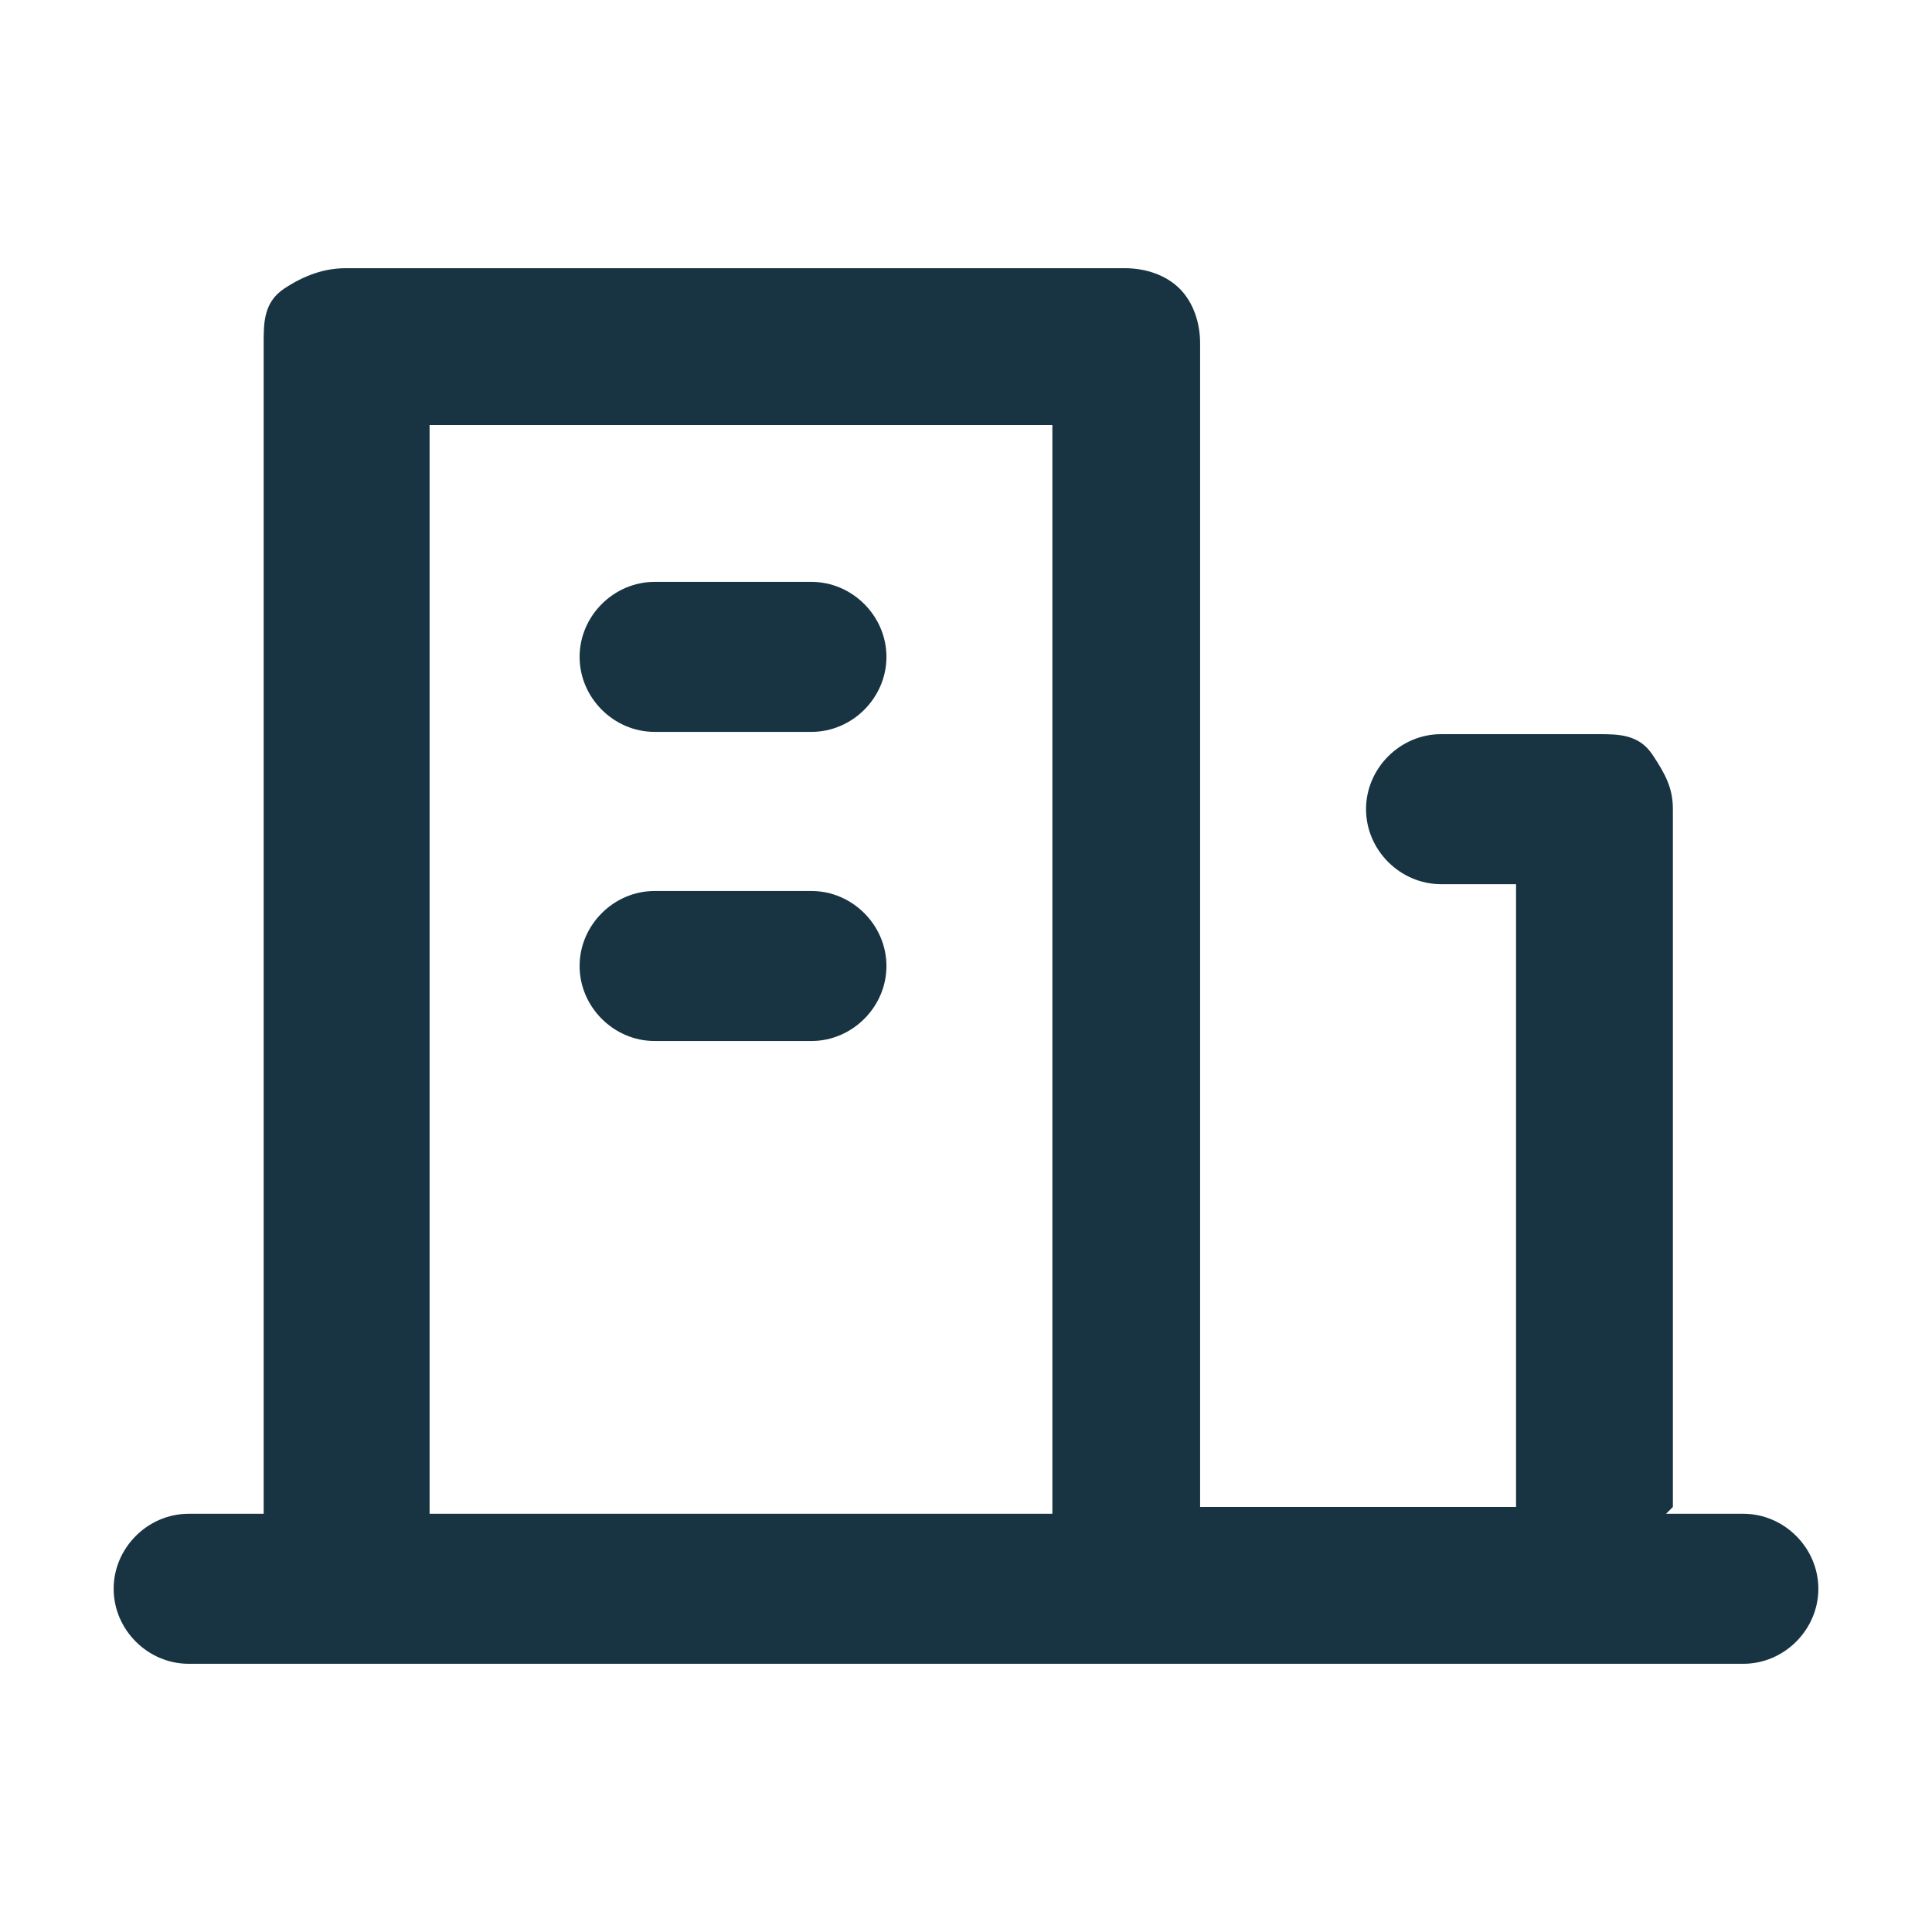 <?xml version="1.0" encoding="UTF-8"?>
<svg id="Capa_1" xmlns="http://www.w3.org/2000/svg" version="1.1" viewBox="0 0 85 85">
  <!-- Generator: Adobe Illustrator 29.2.1, SVG Export Plug-In . SVG Version: 2.1.0 Build 116)  -->
  <defs>
    <style>
      .st0 {
        fill: #183442;
      }
    </style>
  </defs>
  <g id="Capa_1-2">
    <path class="st0" d="M73.4,66.6h3.3c1.8,0,3.3,1.5,3.3,3.3h0c0,1.8-1.5,3.3-3.3,3.3H8.3c-1.8,0-3.3-1.5-3.3-3.3h0c0-1.8,1.5-3.3,3.3-3.3h3.3V15.1c0-.9,0-1.8.9-2.4s1.8-.9,2.7-.9h34.3c.9,0,1.8.3,2.4.9.6.6.9,1.5.9,2.4v51.2h13.9v-27.4h-3.3c-1.8,0-3.3-1.5-3.3-3.3h0c0-1.8,1.5-3.3,3.3-3.3h6.9c.9,0,1.8,0,2.4.9s.9,1.5.9,2.4v30.7h0l-.3.3h0ZM18.9,18.7v47.9h27.4V18.7h-27.4ZM28.8,39.2h6.9c1.8,0,3.3,1.5,3.3,3.3h0c0,1.8-1.5,3.3-3.3,3.3h-6.9c-1.8,0-3.3-1.5-3.3-3.3h0c0-1.8,1.5-3.3,3.3-3.3ZM28.8,25.6h6.9c1.8,0,3.3,1.5,3.3,3.3h0c0,1.8-1.5,3.3-3.3,3.3h-6.9c-1.8,0-3.3-1.5-3.3-3.3h0c0-1.8,1.5-3.3,3.3-3.3Z"/>
  </g>
</svg>
